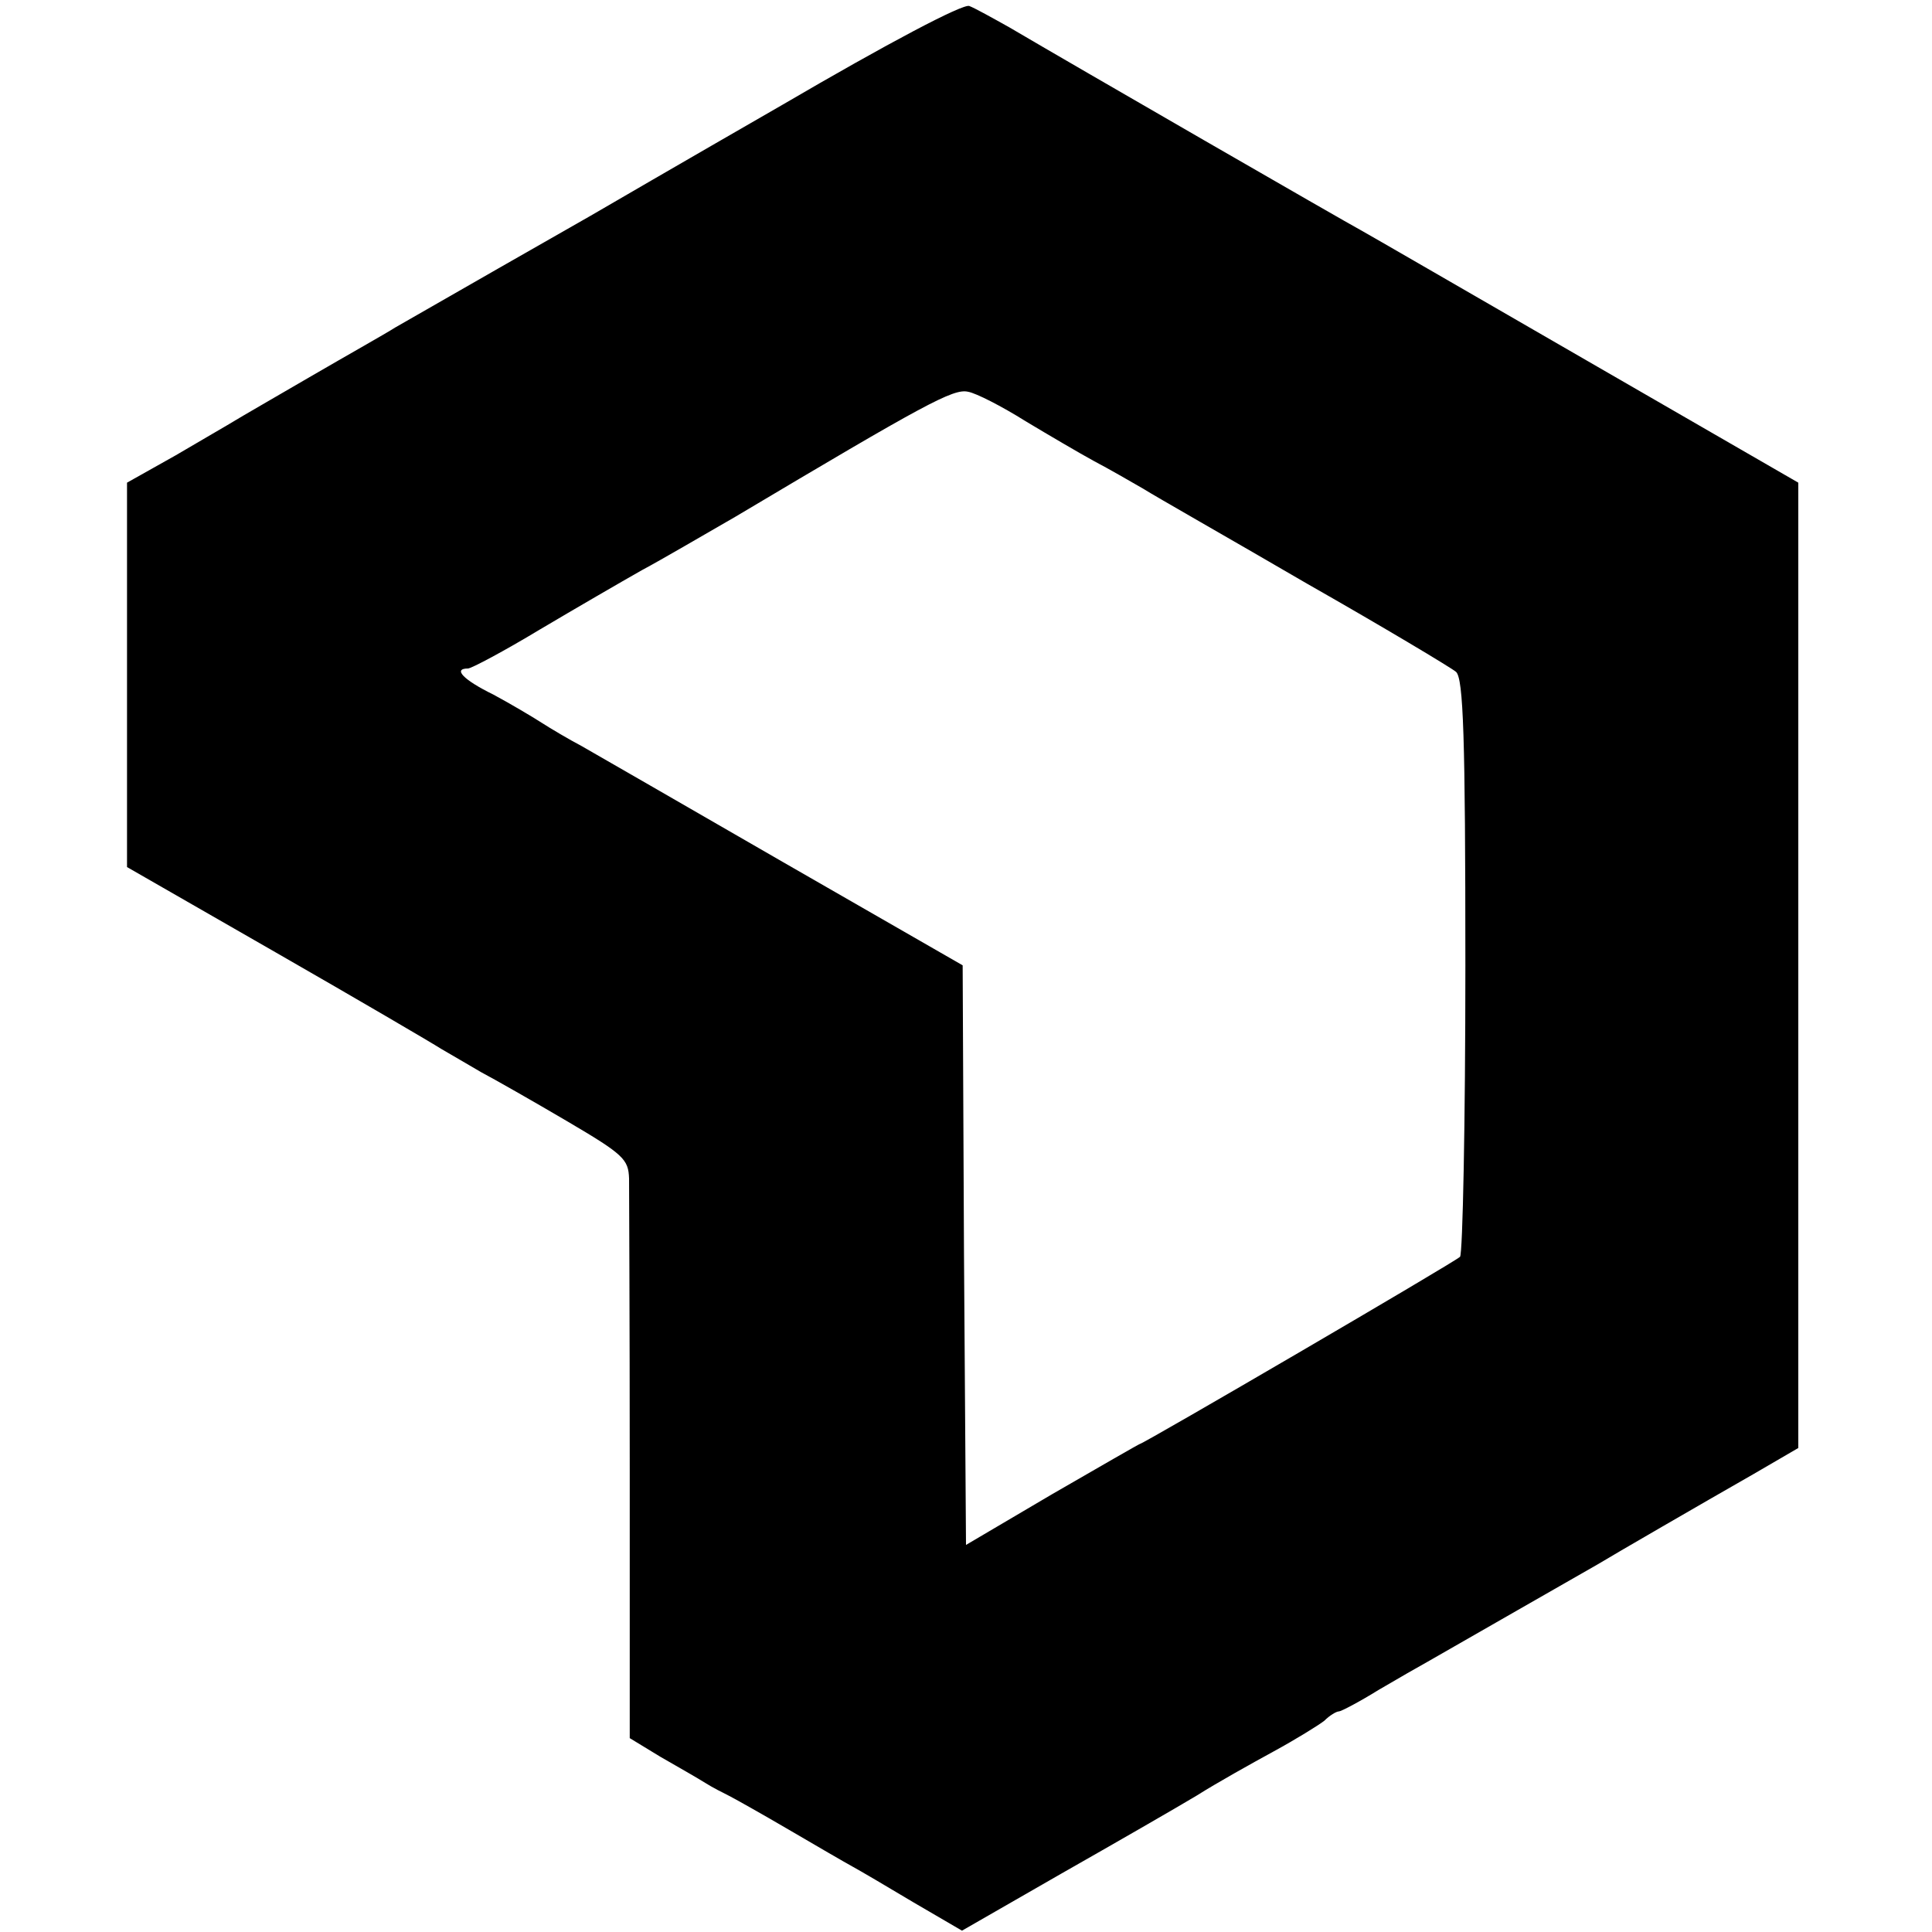 <?xml version="1.0" standalone="no"?>
<!DOCTYPE svg PUBLIC "-//W3C//DTD SVG 20010904//EN"
 "http://www.w3.org/TR/2001/REC-SVG-20010904/DTD/svg10.dtd">
<svg version="1.0" xmlns="http://www.w3.org/2000/svg"
 width="289pt" height="289pt" viewBox="0 0 289 289"
 preserveAspectRatio="xMidYMid meet">
<g transform="translate(0,289) scale(0.1,-0.1)"
fill="#000000" stroke="none">
<path d="M1170 2733 c-146 -84 -275 -159 -287 -166 -23 -13 -247 -141 -292
-167 -14 -9 -71 -41 -126 -73 -55 -32 -107 -62 -115 -67 -8 -5 -48 -28 -87
-51 l-73 -41 0 -288 0 -287 223 -128 c122 -70 233 -135 247 -144 14 -8 41 -24
60 -35 19 -10 77 -43 128 -73 85 -50 92 -57 93 -86 0 -18 1 -213 1 -435 l0
-402 46 -28 c26 -15 56 -32 67 -39 11 -7 27 -15 35 -19 8 -4 49 -27 90 -51 41
-24 84 -49 95 -55 11 -6 52 -30 92 -54 l72 -42 148 85 c81 46 173 99 203 117
30 19 82 48 115 66 33 18 67 39 76 46 8 8 18 14 22 14 3 0 30 14 59 32 29 17
62 36 73 42 35 20 239 137 255 146 23 14 156 91 233 135 l67 39 0 722 0 722
-317 183 c-175 101 -327 189 -338 195 -19 10 -430 247 -525 303 -25 14 -52 29
-60 32 -9 4 -121 -55 -280 -148z m364 -473 c35 -21 81 -48 103 -60 21 -11 54
-30 73 -41 19 -12 130 -75 245 -142 116 -66 216 -126 223 -132 11 -10 14 -96
14 -440 0 -234 -4 -431 -8 -435 -8 -8 -474 -280 -479 -280 -1 0 -60 -34 -131
-75 l-129 -76 -3 434 -2 433 -268 154 c-147 85 -283 163 -302 174 -19 10 -46
26 -60 35 -14 9 -46 28 -72 42 -45 22 -61 39 -38 39 5 0 54 26 107 58 54 32
123 72 153 89 30 16 93 53 140 80 284 169 326 192 348 187 12 -2 51 -22 86
-44z"/>
</g>
</svg>
